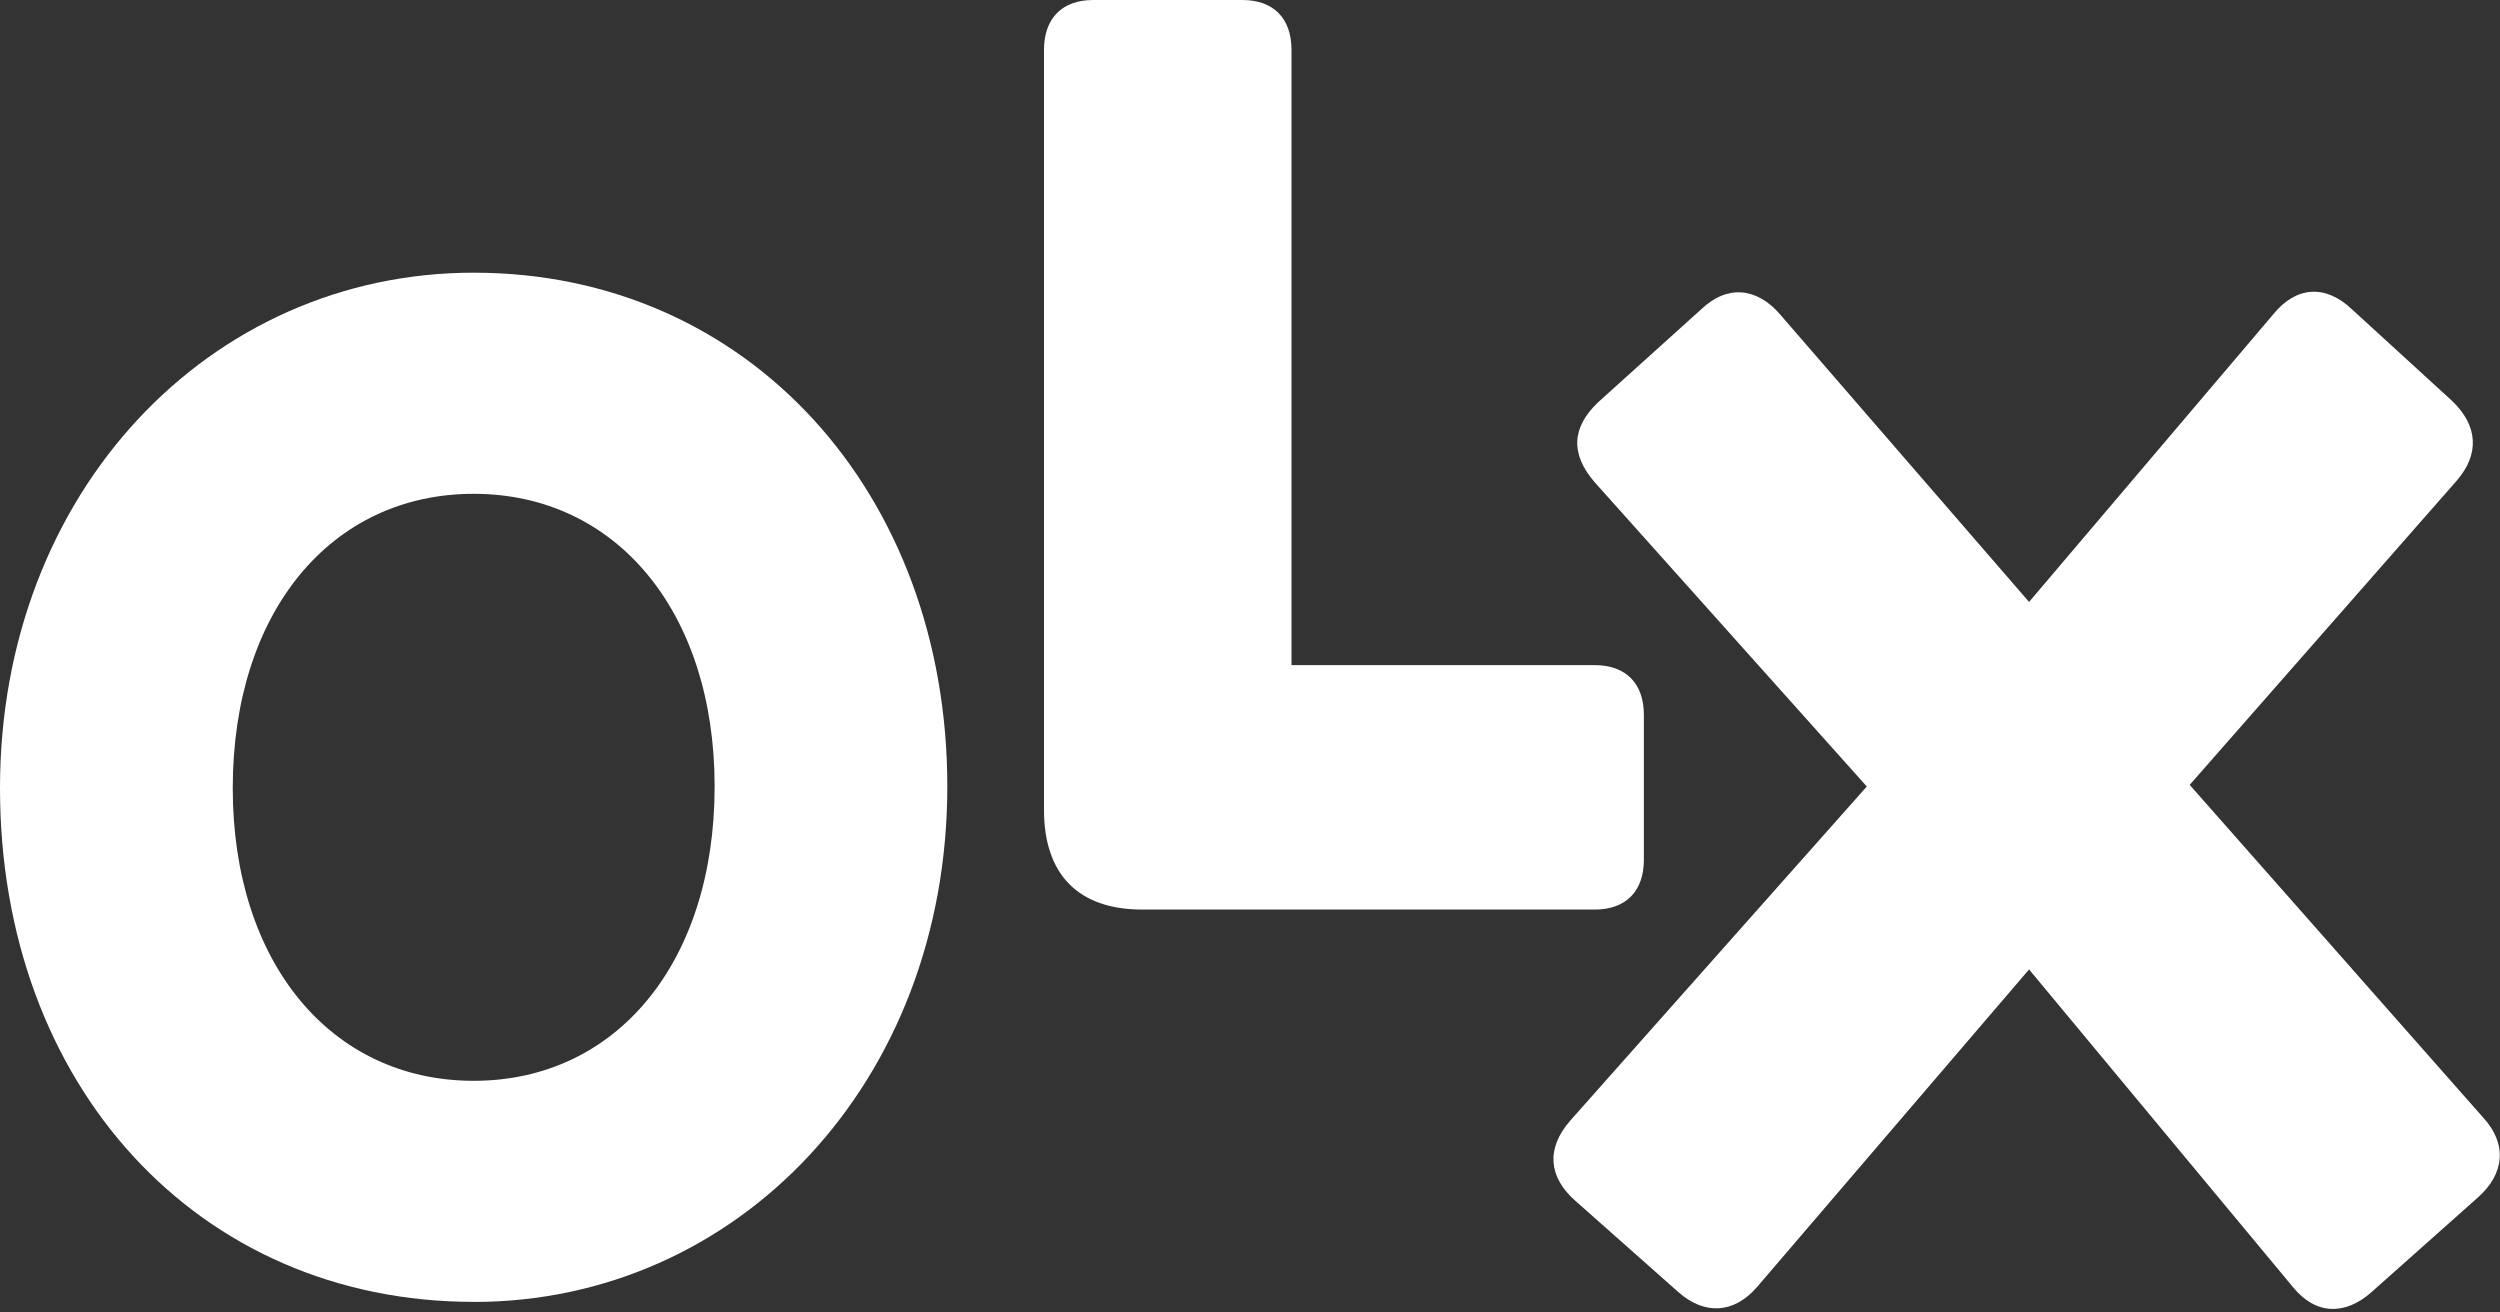 <svg width="40" height="21" viewBox="0 0 40 21" fill="none" xmlns="http://www.w3.org/2000/svg">
<rect x="0" y="0" width="40" height="21" fill="#333333" stroke="none"/>
<path fill-rule="evenodd" clip-rule="evenodd" d="M7.579 17.293C5.297 17.293 3.724 15.403 3.724 12.61C3.724 9.79 5.297 7.901 7.579 7.901C9.859 7.901 11.434 9.79 11.434 12.583C11.434 15.403 9.86 17.293 7.579 17.293ZM7.579 20.831C11.801 20.831 15.157 17.319 15.157 12.583C15.157 7.901 11.984 4.363 7.579 4.363C3.357 4.362 0 7.873 0 12.609C0 17.372 3.173 20.83 7.579 20.83" fill="white"/>
<path fill-rule="evenodd" clip-rule="evenodd" d="M18.278 14.553H25.515C26.014 14.553 26.302 14.261 26.302 13.755V11.44C26.302 10.935 26.014 10.642 25.515 10.642H20.664V0.798C20.664 0.293 20.376 0 19.877 0H17.491C16.993 0 16.704 0.293 16.704 0.798V12.957C16.704 13.995 17.255 14.553 18.278 14.553Z" fill="white"/>
<path fill-rule="evenodd" clip-rule="evenodd" d="M28.112 20.593L32.465 15.511L36.687 20.593C37.054 21.045 37.526 21.045 37.945 20.673L39.65 19.156C40.07 18.783 40.122 18.305 39.729 17.879L35.035 12.558L39.309 7.689C39.676 7.263 39.649 6.811 39.231 6.412L37.631 4.949C37.211 4.549 36.739 4.576 36.372 5.029L32.465 9.631L28.479 5.028C28.112 4.603 27.639 4.549 27.22 4.948L25.568 6.438C25.148 6.838 25.122 7.263 25.515 7.716L29.869 12.584L25.122 17.932C24.729 18.384 24.782 18.837 25.201 19.209L26.853 20.673C27.273 21.045 27.744 21.018 28.112 20.593Z" fill="white"/>
</svg>
